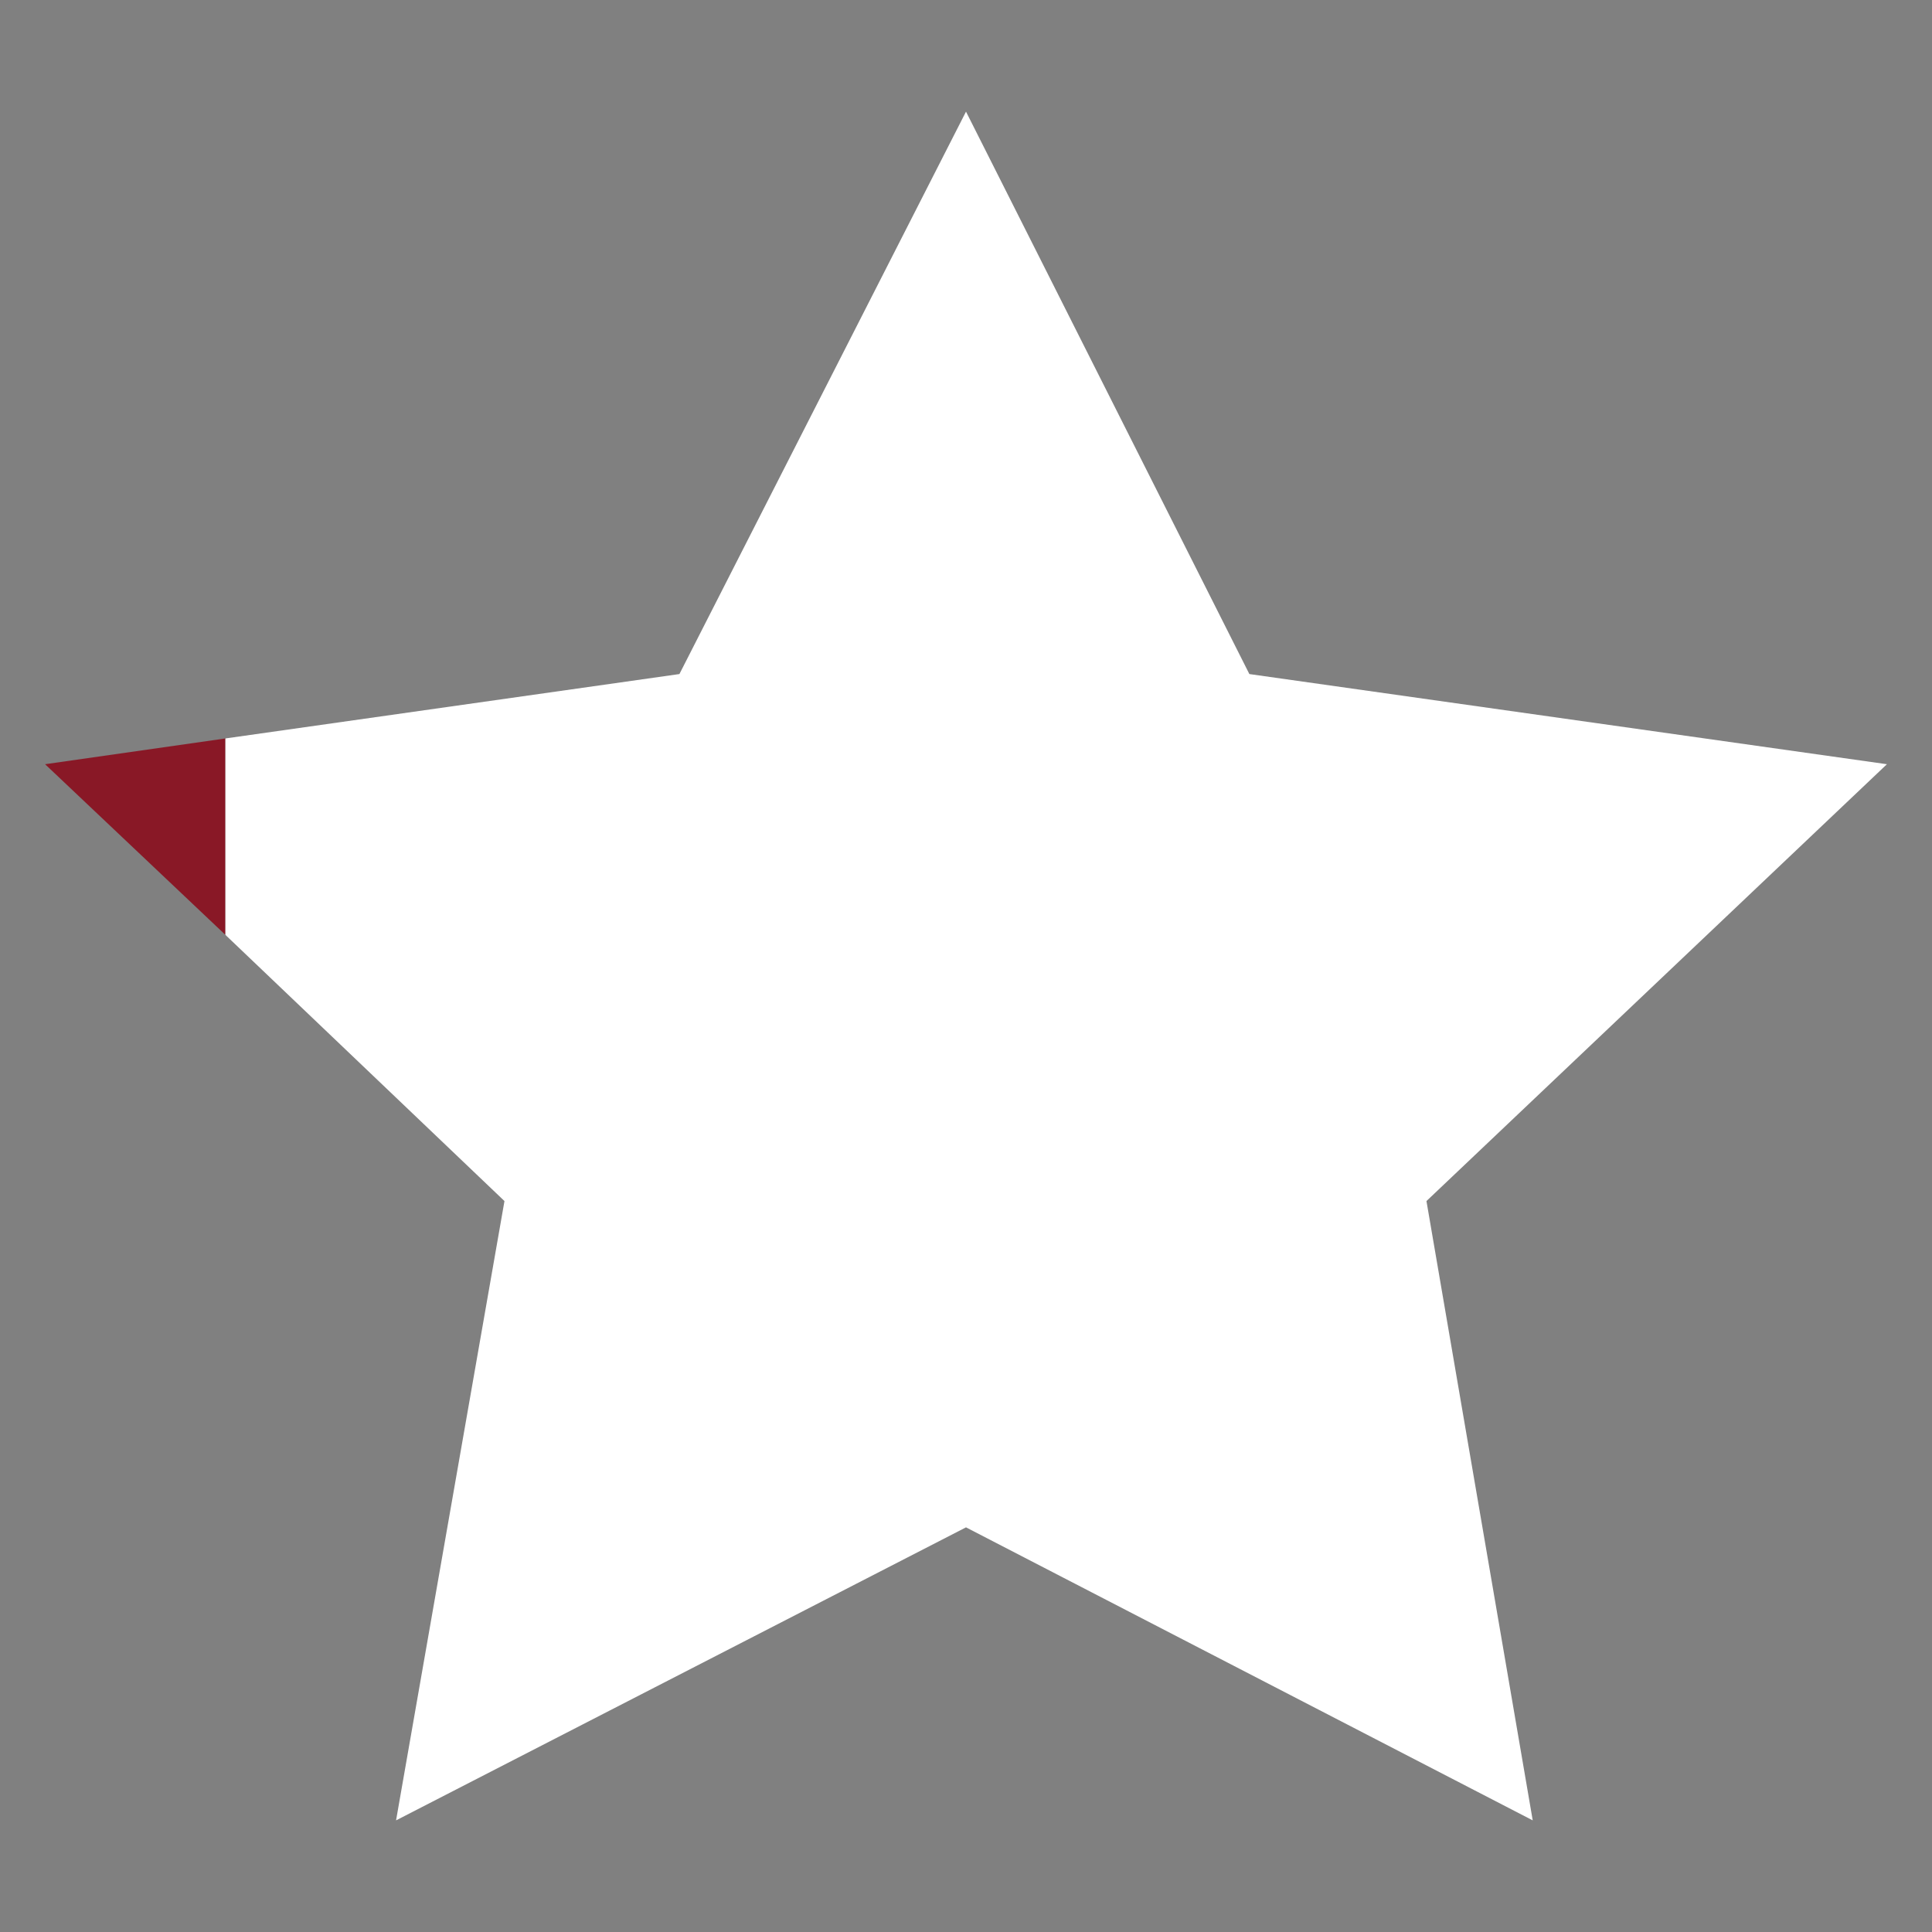 <svg version="1.0" xmlns="http://www.w3.org/2000/svg" xmlns:xlink="http://www.w3.org/1999/xlink" x="0px" y="0px"
	 viewBox="0 0 180 180" style="enable-background:new 0 0 180 180;" xml:space="preserve">
<rect x="0" y="0" width="180" height="180" fill="#808080" stroke="none"/>
<polygon style="fill:#891826;" points="4.2,71.2 21,87.1 21,68.8 "/>
<polygon style="fill:#FFFFFF;" points="175.8,71.2 116.4,62.8 90,10.4 63.3,62.8 21,68.8 21,87.1 47,111.9 36.9,169.6 90,142.3
	142.8,169.6 132.9,111.9 "/>
</svg>

